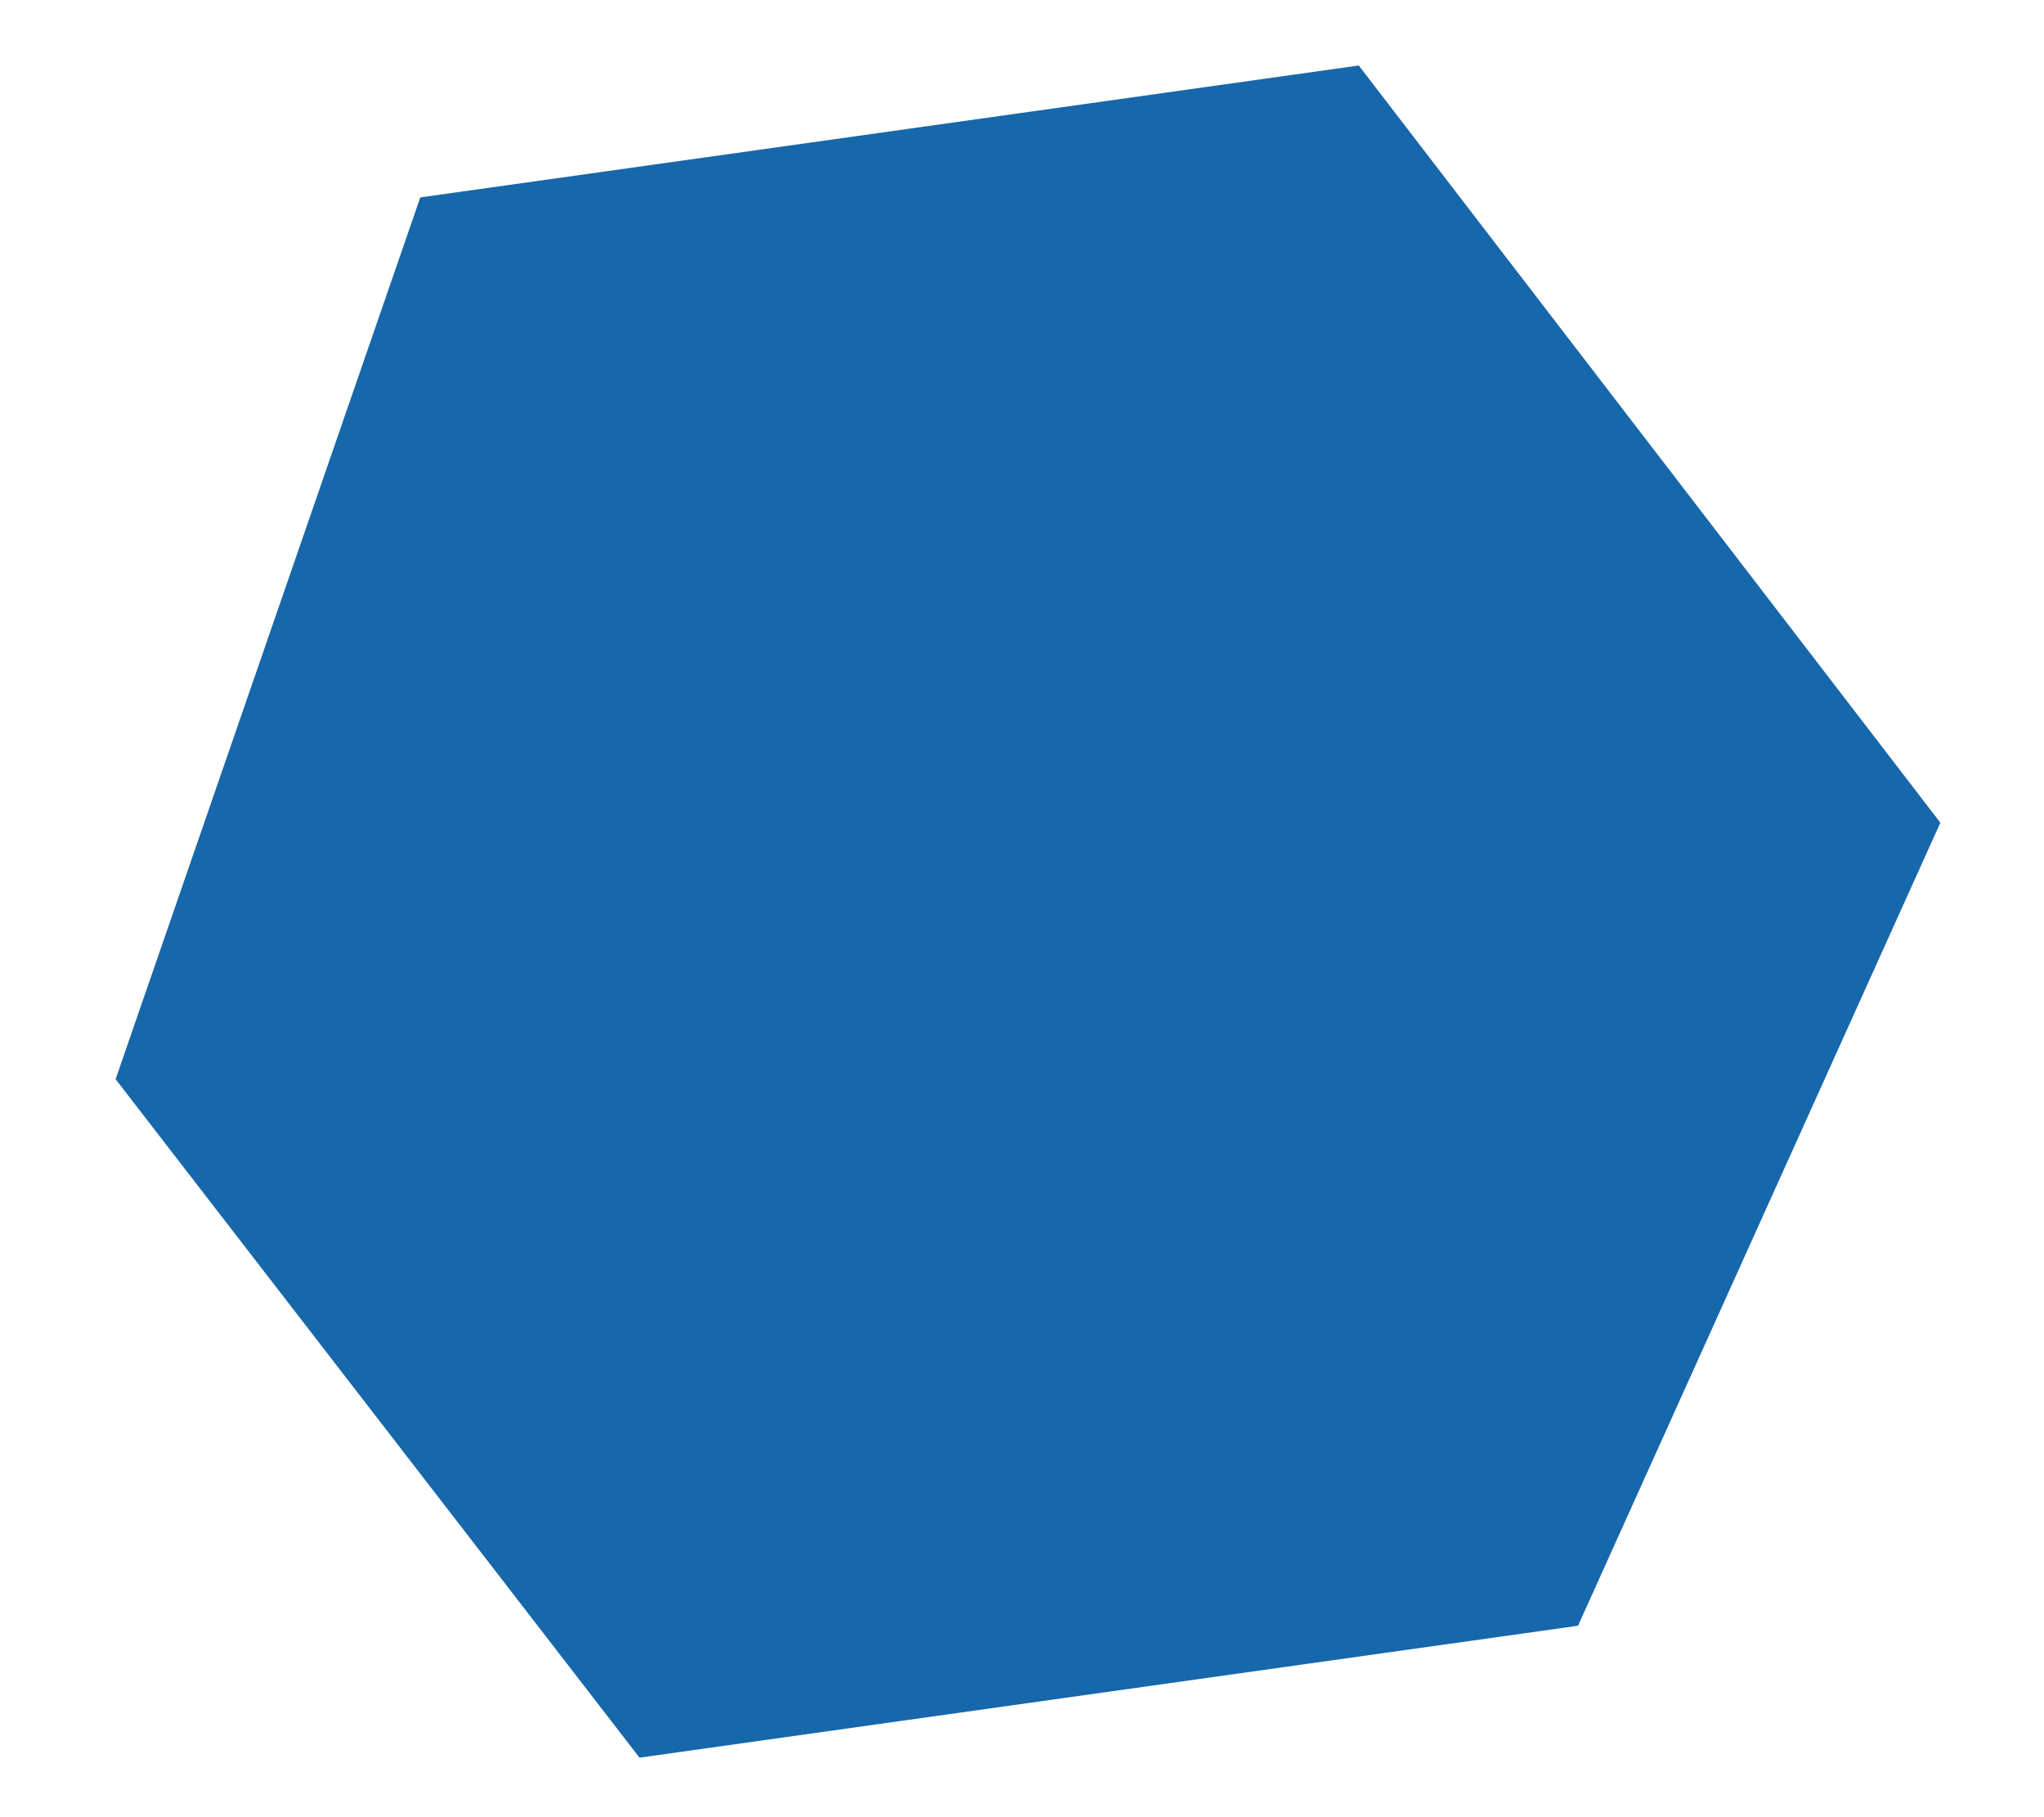 <svg xmlns="http://www.w3.org/2000/svg" width="185.643" height="164.977" viewBox="0 0 185.643 164.977">
  <g id="Gruppe_6557" data-name="Gruppe 6557" transform="translate(0 23.292) rotate(-8)" style="mix-blend-mode: normal;isolation: isolate">
    <path id="Pfad_103882" data-name="Pfad 103882" d="M167.359,75.443l-42.738,67.634H38.546L0,75.443,38.546,0h86.075Z" transform="translate(0 0)" fill="#0058a3" opacity="0.91" style="mix-blend-mode: multiply;isolation: isolate"/>
  </g>
</svg>
